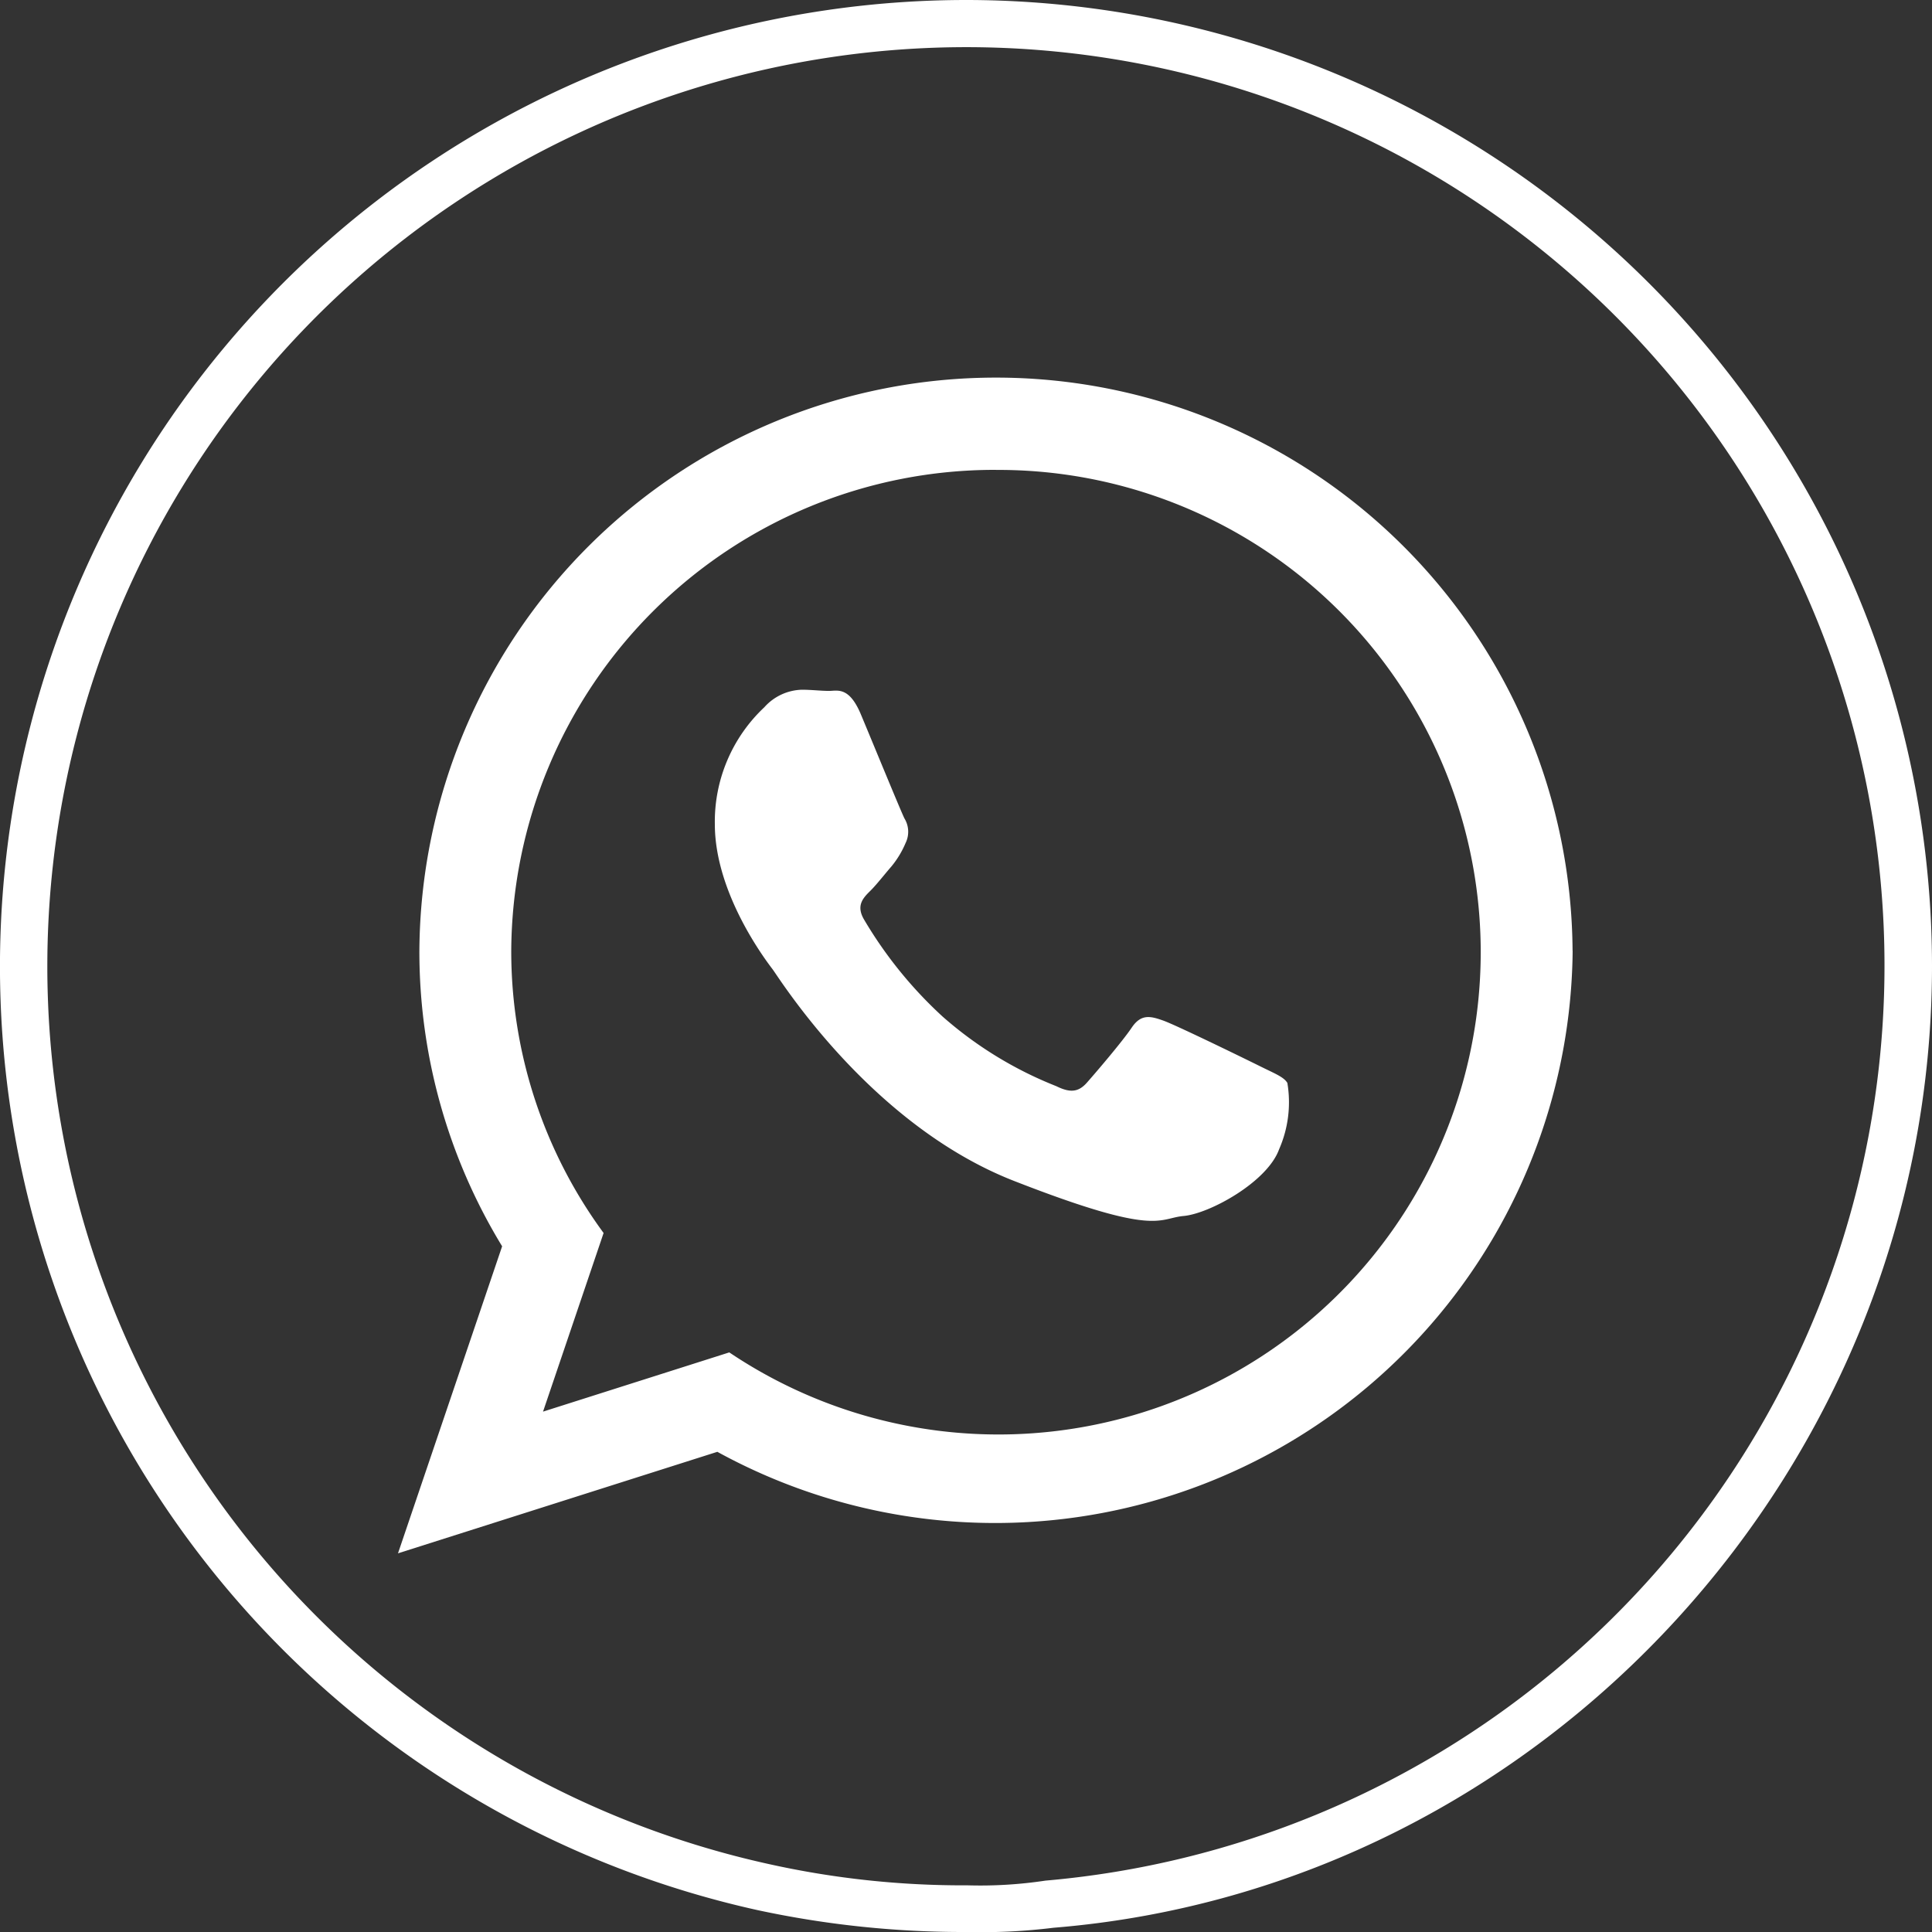 <svg id="Camada_1" data-name="Camada 1" xmlns="http://www.w3.org/2000/svg" viewBox="0 0 100 100">
  <rect x="0" y="0" width="100" height="100" fill="#333333" stroke="none"/>
  <defs>
    <style>
      .cls-1 {
        fill: #fff;
      }
    </style>
  </defs>
  <title>dac95f6e-df3b-448b-8537-1c9b5d06586a</title>
  <path class="cls-1" d="M50.067,2.441a47.539,47.539,0,0,1,4.045,94.9,22.613,22.613,0,0,1-4.045.243,46.247,46.247,0,0,1-10.306-1.108A47.578,47.578,0,0,1,50.067,2.441m0-2.441A50.025,50.025,0,0,0,39.218,98.869,50.7,50.7,0,0,0,50.067,100a30.259,30.259,0,0,0,4.466-.22C79.92,97.718,100,75.855,100,49.978A50.029,50.029,0,0,0,50.067,0Z"/>
  <path class="cls-1" d="M81.4,49.217a29.894,29.894,0,0,1-44.27,25.929L20.6,80.4,25.99,64.508a29.3,29.3,0,0,1-4.283-15.291,29.845,29.845,0,0,1,59.689,0M51.553,24.32a25.023,25.023,0,0,0-25.091,24.9,24.636,24.636,0,0,0,4.78,14.6l-3.135,9.246L37.748,70a24.963,24.963,0,1,0,13.8-45.677M66.623,56.037c-.184-.3-.671-.484-1.4-.847s-4.33-2.12-5-2.36-1.16-.364-1.647.362-1.889,2.361-2.317,2.845-.853.546-1.585.183a20.016,20.016,0,0,1-5.882-3.6,21.885,21.885,0,0,1-4.07-5.026c-.426-.726-.045-1.119.321-1.48.33-.326.732-.848,1.1-1.271a4.865,4.865,0,0,0,.731-1.211,1.323,1.323,0,0,0-.061-1.272c-.182-.363-1.647-3.935-2.256-5.388s-1.218-1.211-1.645-1.211-.915-.061-1.4-.061a2.7,2.7,0,0,0-1.951.908A8.117,8.117,0,0,0,37,42.66c0,3.572,2.62,7.023,2.987,7.507s5.059,8.052,12.5,10.958,7.438,1.935,8.779,1.814,4.327-1.756,4.939-3.45a6.051,6.051,0,0,0,.426-3.452"/>
</svg>
